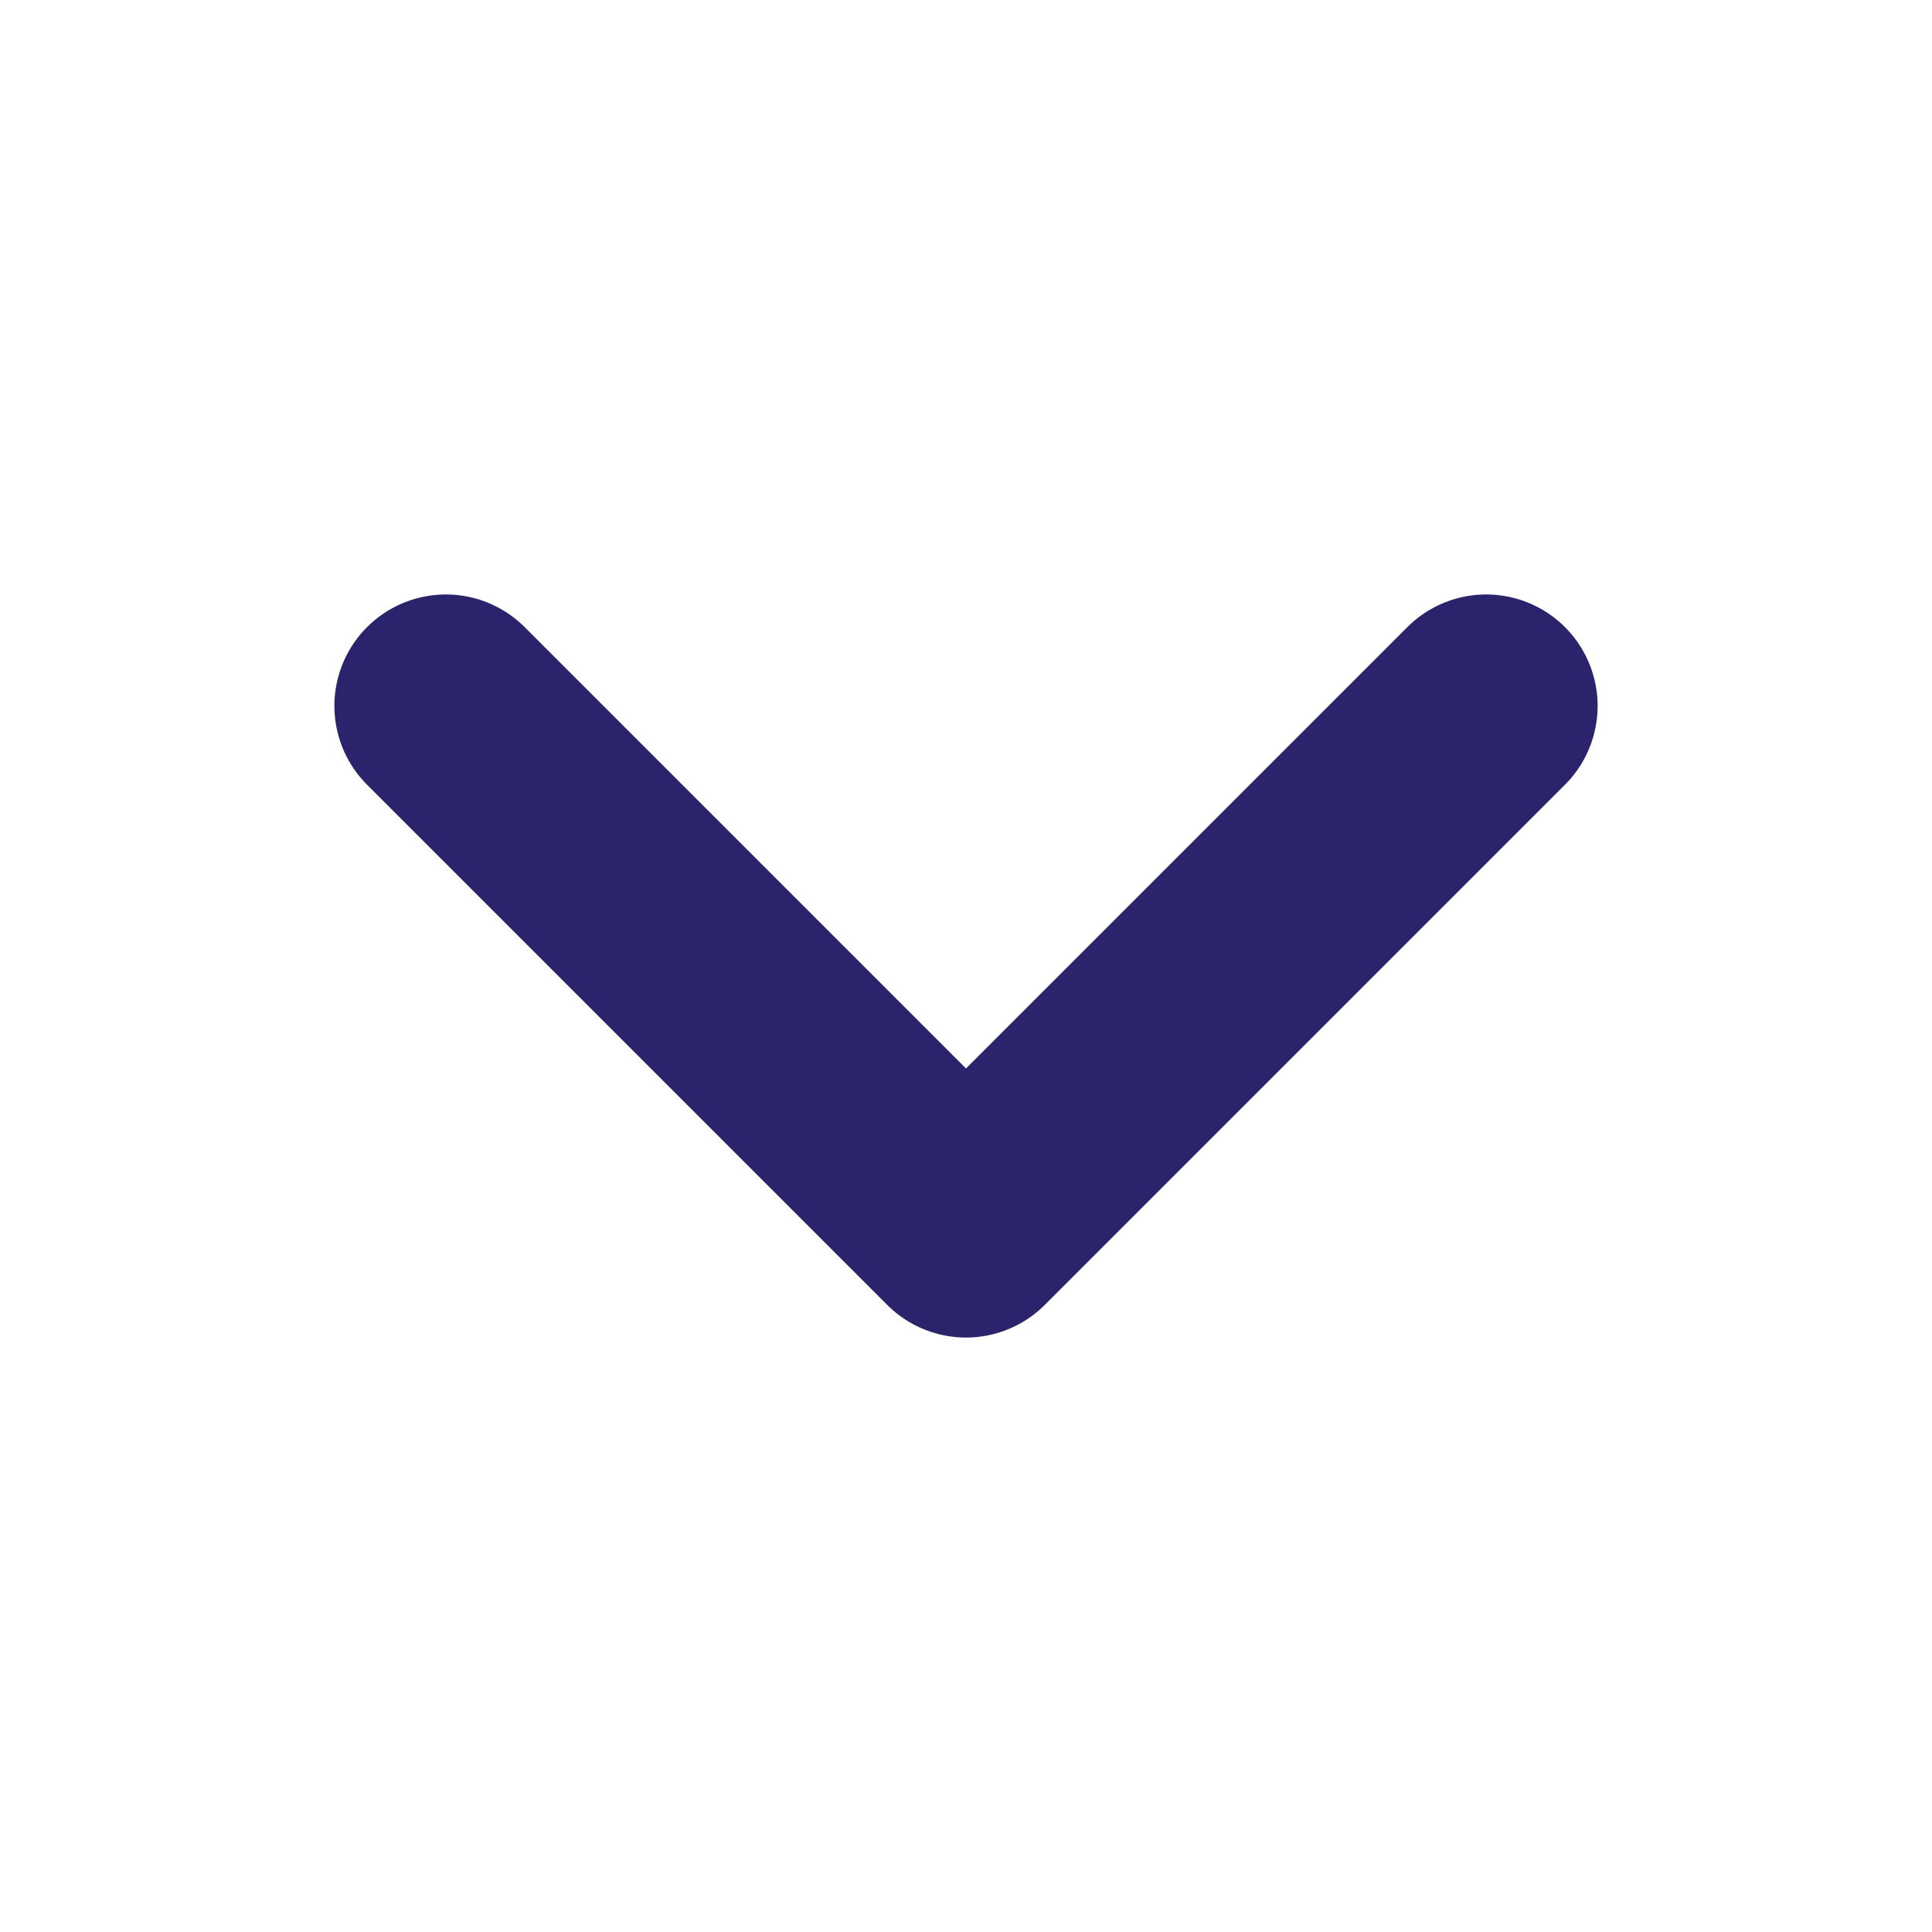 <svg width="13" height="13" viewBox="0 0 13 13" fill="none" xmlns="http://www.w3.org/2000/svg">
<path d="M10 4.75L6.5 8.25L3 4.75" stroke="#2B246C" stroke-width="1.5" stroke-linecap="round" stroke-linejoin="round"/>
</svg>
